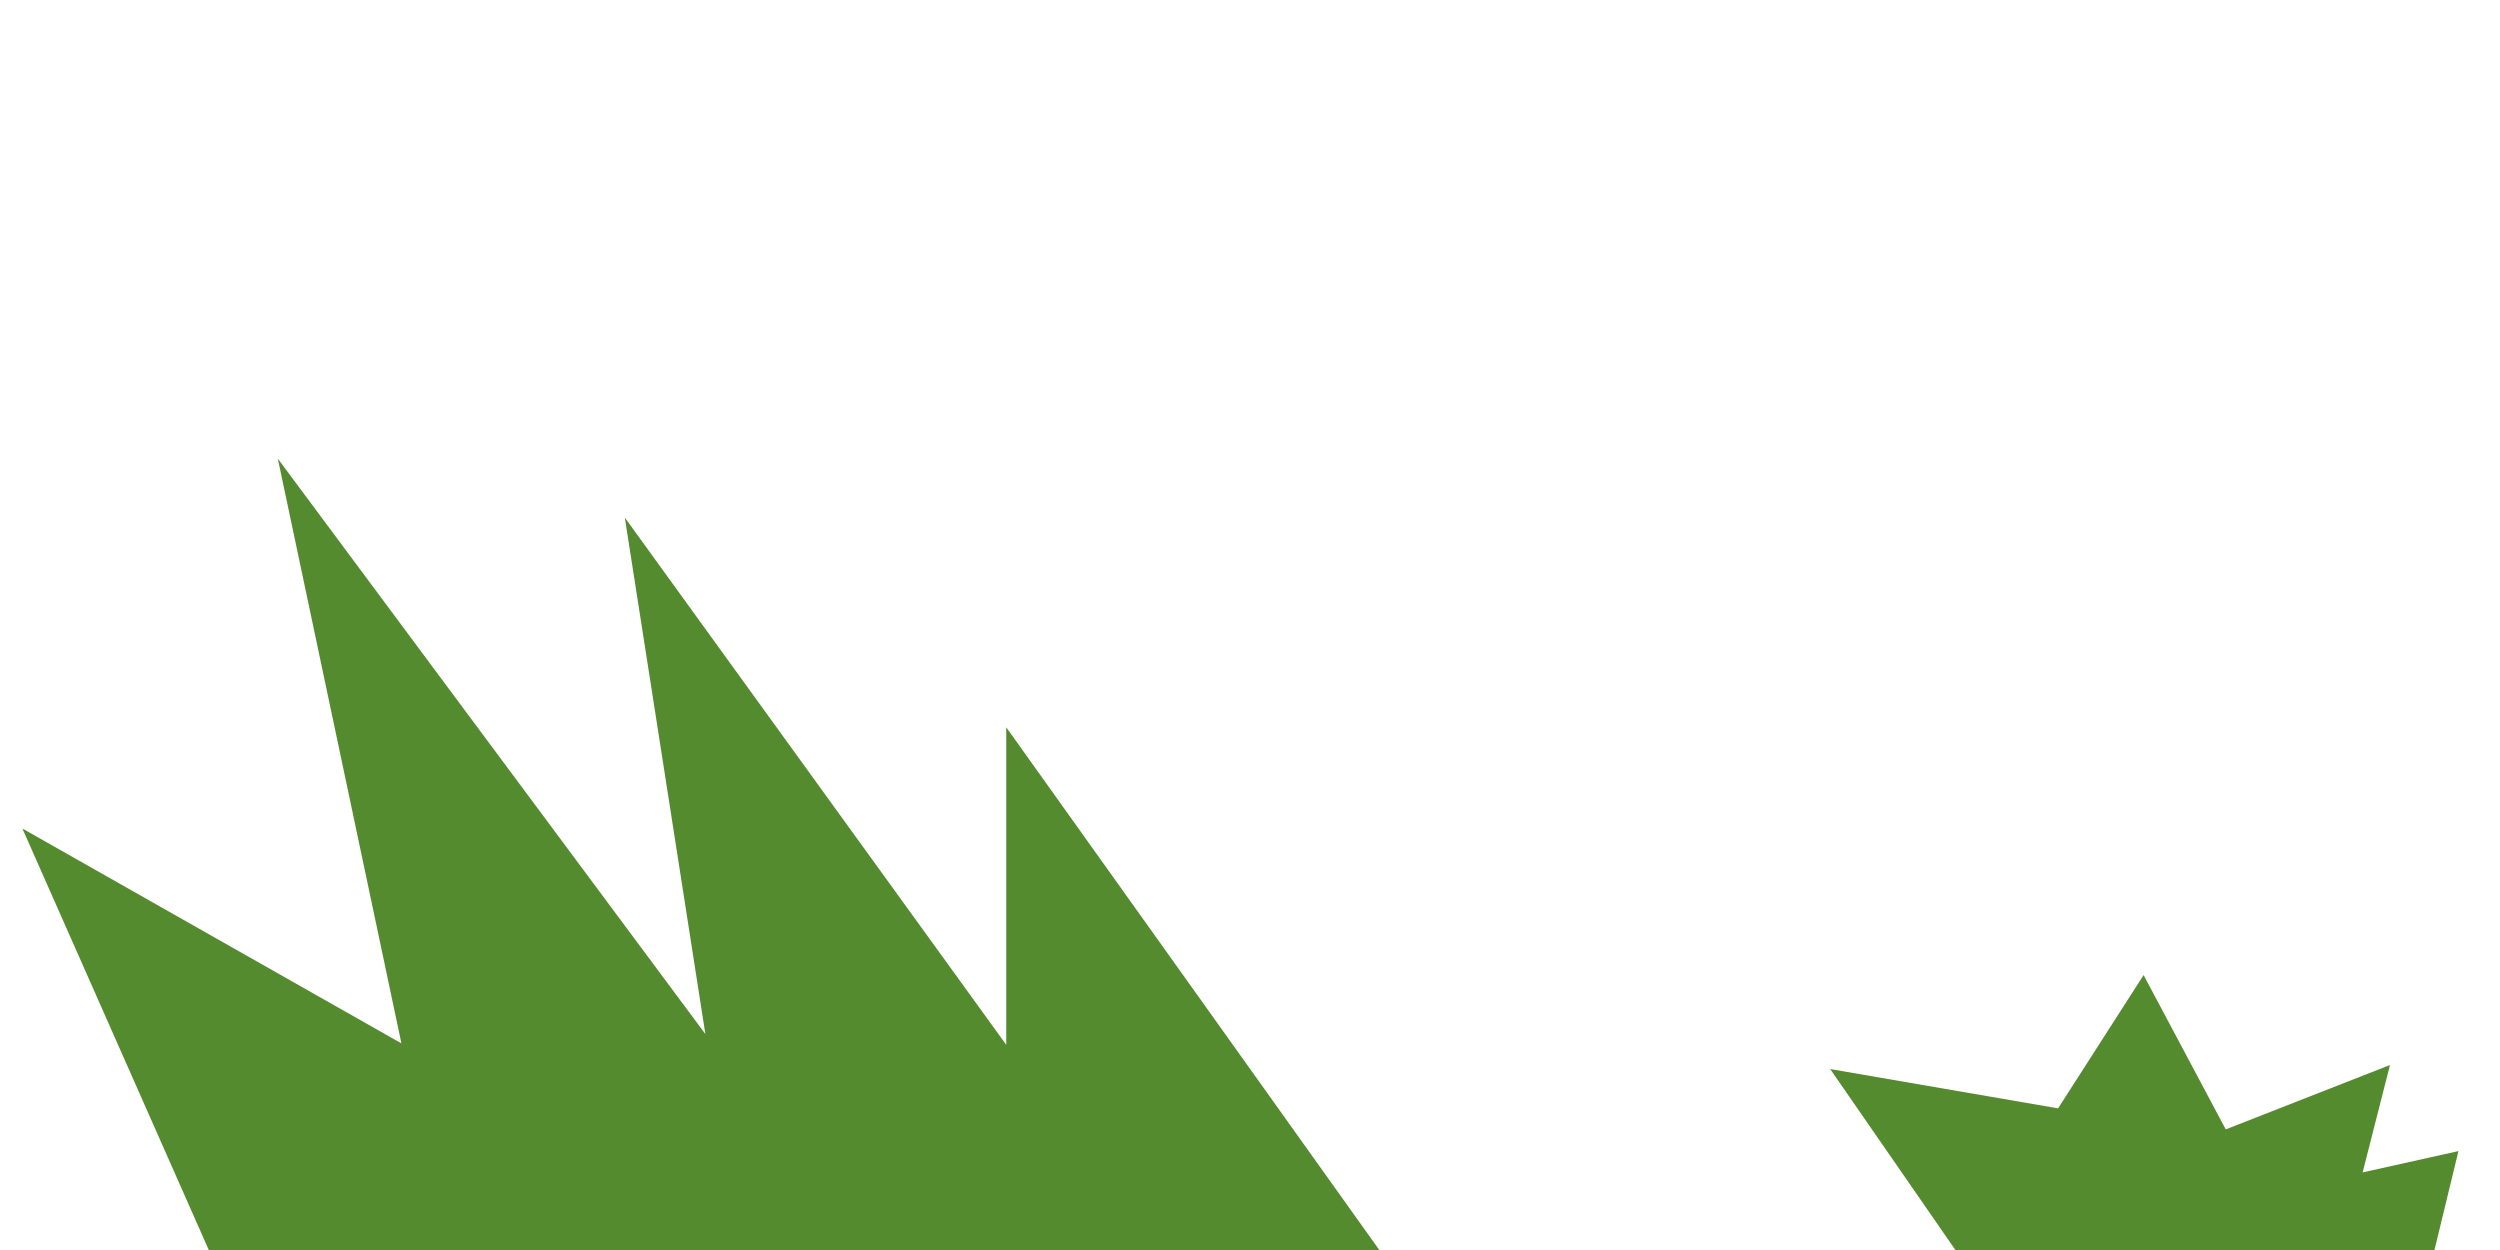 <?xml version="1.0" encoding="utf-8"?>
<!-- Generator: Adobe Illustrator 16.0.0, SVG Export Plug-In . SVG Version: 6.00 Build 0)  -->
<!DOCTYPE svg PUBLIC "-//W3C//DTD SVG 1.1//EN" "http://www.w3.org/Graphics/SVG/1.1/DTD/svg11.dtd">
<svg version="1.1" id="Grass_x5F_Left" xmlns="http://www.w3.org/2000/svg" xmlns:xlink="http://www.w3.org/1999/xlink" x="0px"
	 y="0px" width="400px" height="200px" viewBox="0 0 400 200" enable-background="new 0 0 400 200" xml:space="preserve">
<polygon fill="#558B2F" points="33.406,200 3.581,132.563 64.227,166.943 44.45,73.378 112.858,165.447 99.971,82.811 161,167.171
	161,116.366 220.689,200 "/>
<polygon fill="#558B2F" points="389.516,200 393.351,184.174 378.019,187.587 382.398,170.403 356.118,180.701 342.978,156.011
	329.29,177.338 292.829,171.047 312.862,200 "/>
</svg>
